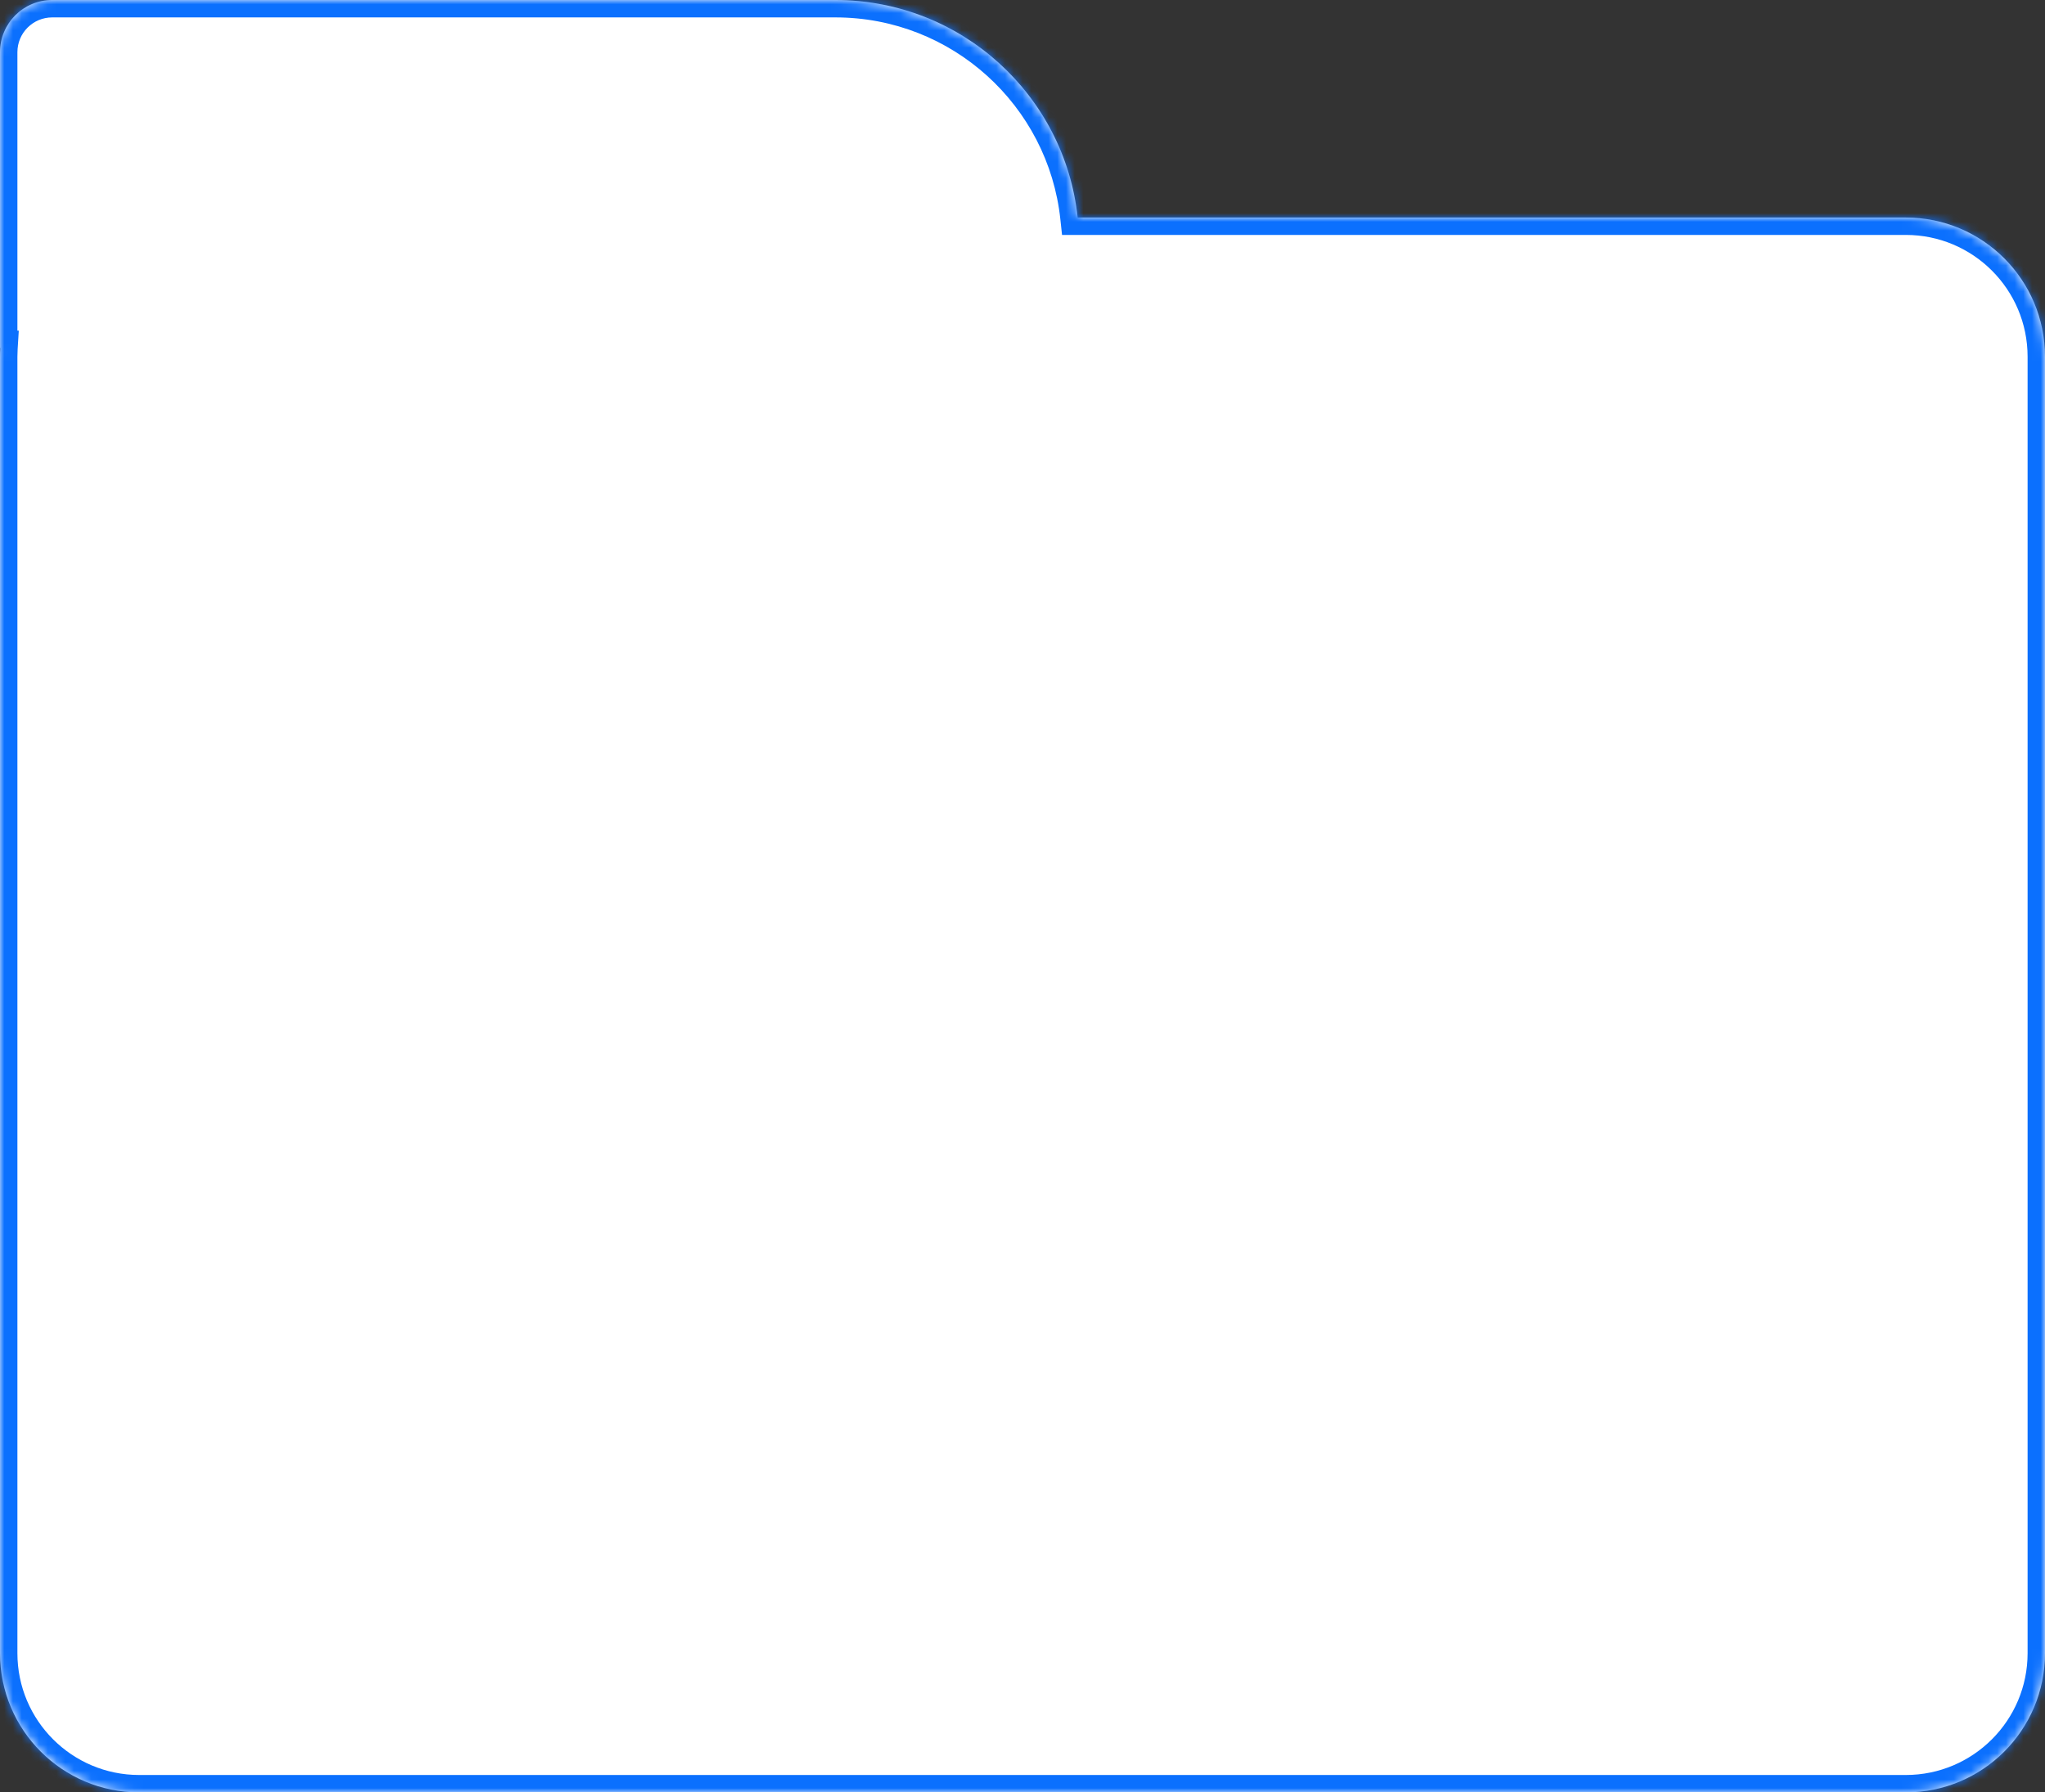 <svg width="235" height="206" viewBox="0 0 235 206" fill="none" xmlns="http://www.w3.org/2000/svg">
<rect x="0" y="0" width="235" height="206" fill="#333333" stroke="none"/>
<mask id="path-1-inside-1_18_1270" fill="white">
<path fill-rule="evenodd" clip-rule="evenodd" d="M6 0C2.686 0 0 2.686 0 6L0 40H0.031C0.01 40.331 0 40.664 0 41L0 190C0 198.837 7.163 206 16 206H219C227.837 206 235 198.837 235 190V41C235 32.163 227.837 25 219 25L123.841 25C122.344 10.947 110.45 0 96 0L6 0Z"/>
</mask>
<path fill-rule="evenodd" clip-rule="evenodd" d="M6 0C2.686 0 0 2.686 0 6L0 40H0.031C0.01 40.331 0 40.664 0 41L0 190C0 198.837 7.163 206 16 206H219C227.837 206 235 198.837 235 190V41C235 32.163 227.837 25 219 25L123.841 25C122.344 10.947 110.45 0 96 0L6 0Z" fill="white"/>
<path d="M0 40H-2V42H0L0 40ZM0.031 40L2.027 40.123L2.158 38H0.031L0.031 40ZM123.841 25L121.852 25.212L122.043 27H123.841V25ZM2 6C2 3.791 3.791 2 6 2V-2C1.582 -2 -2 1.582 -2 6H2ZM2 40L2 6H-2L-2 40H2ZM0.031 38H0L0 42H0.031L0.031 38ZM2 41C2 40.705 2.009 40.413 2.027 40.123L-1.965 39.877C-1.988 40.249 -2 40.623 -2 41H2ZM2 190L2 41H-2L-2 190H2ZM16 204C8.268 204 2 197.732 2 190H-2C-2 199.941 6.059 208 16 208V204ZM219 204H16V208H219V204ZM233 190C233 197.732 226.732 204 219 204V208C228.941 208 237 199.941 237 190H233ZM233 41V190H237V41H233ZM219 27C226.732 27 233 33.268 233 41H237C237 31.059 228.941 23 219 23V27ZM123.841 27L219 27V23L123.841 23V27ZM96 2C109.417 2 120.463 12.165 121.852 25.212L125.83 24.788C124.226 9.729 111.484 -2 96 -2V2ZM6 2L96 2V-2L6 -2V2Z" fill="#0B70FE" mask="url(#path-1-inside-1_18_1270)"/>
</svg>
